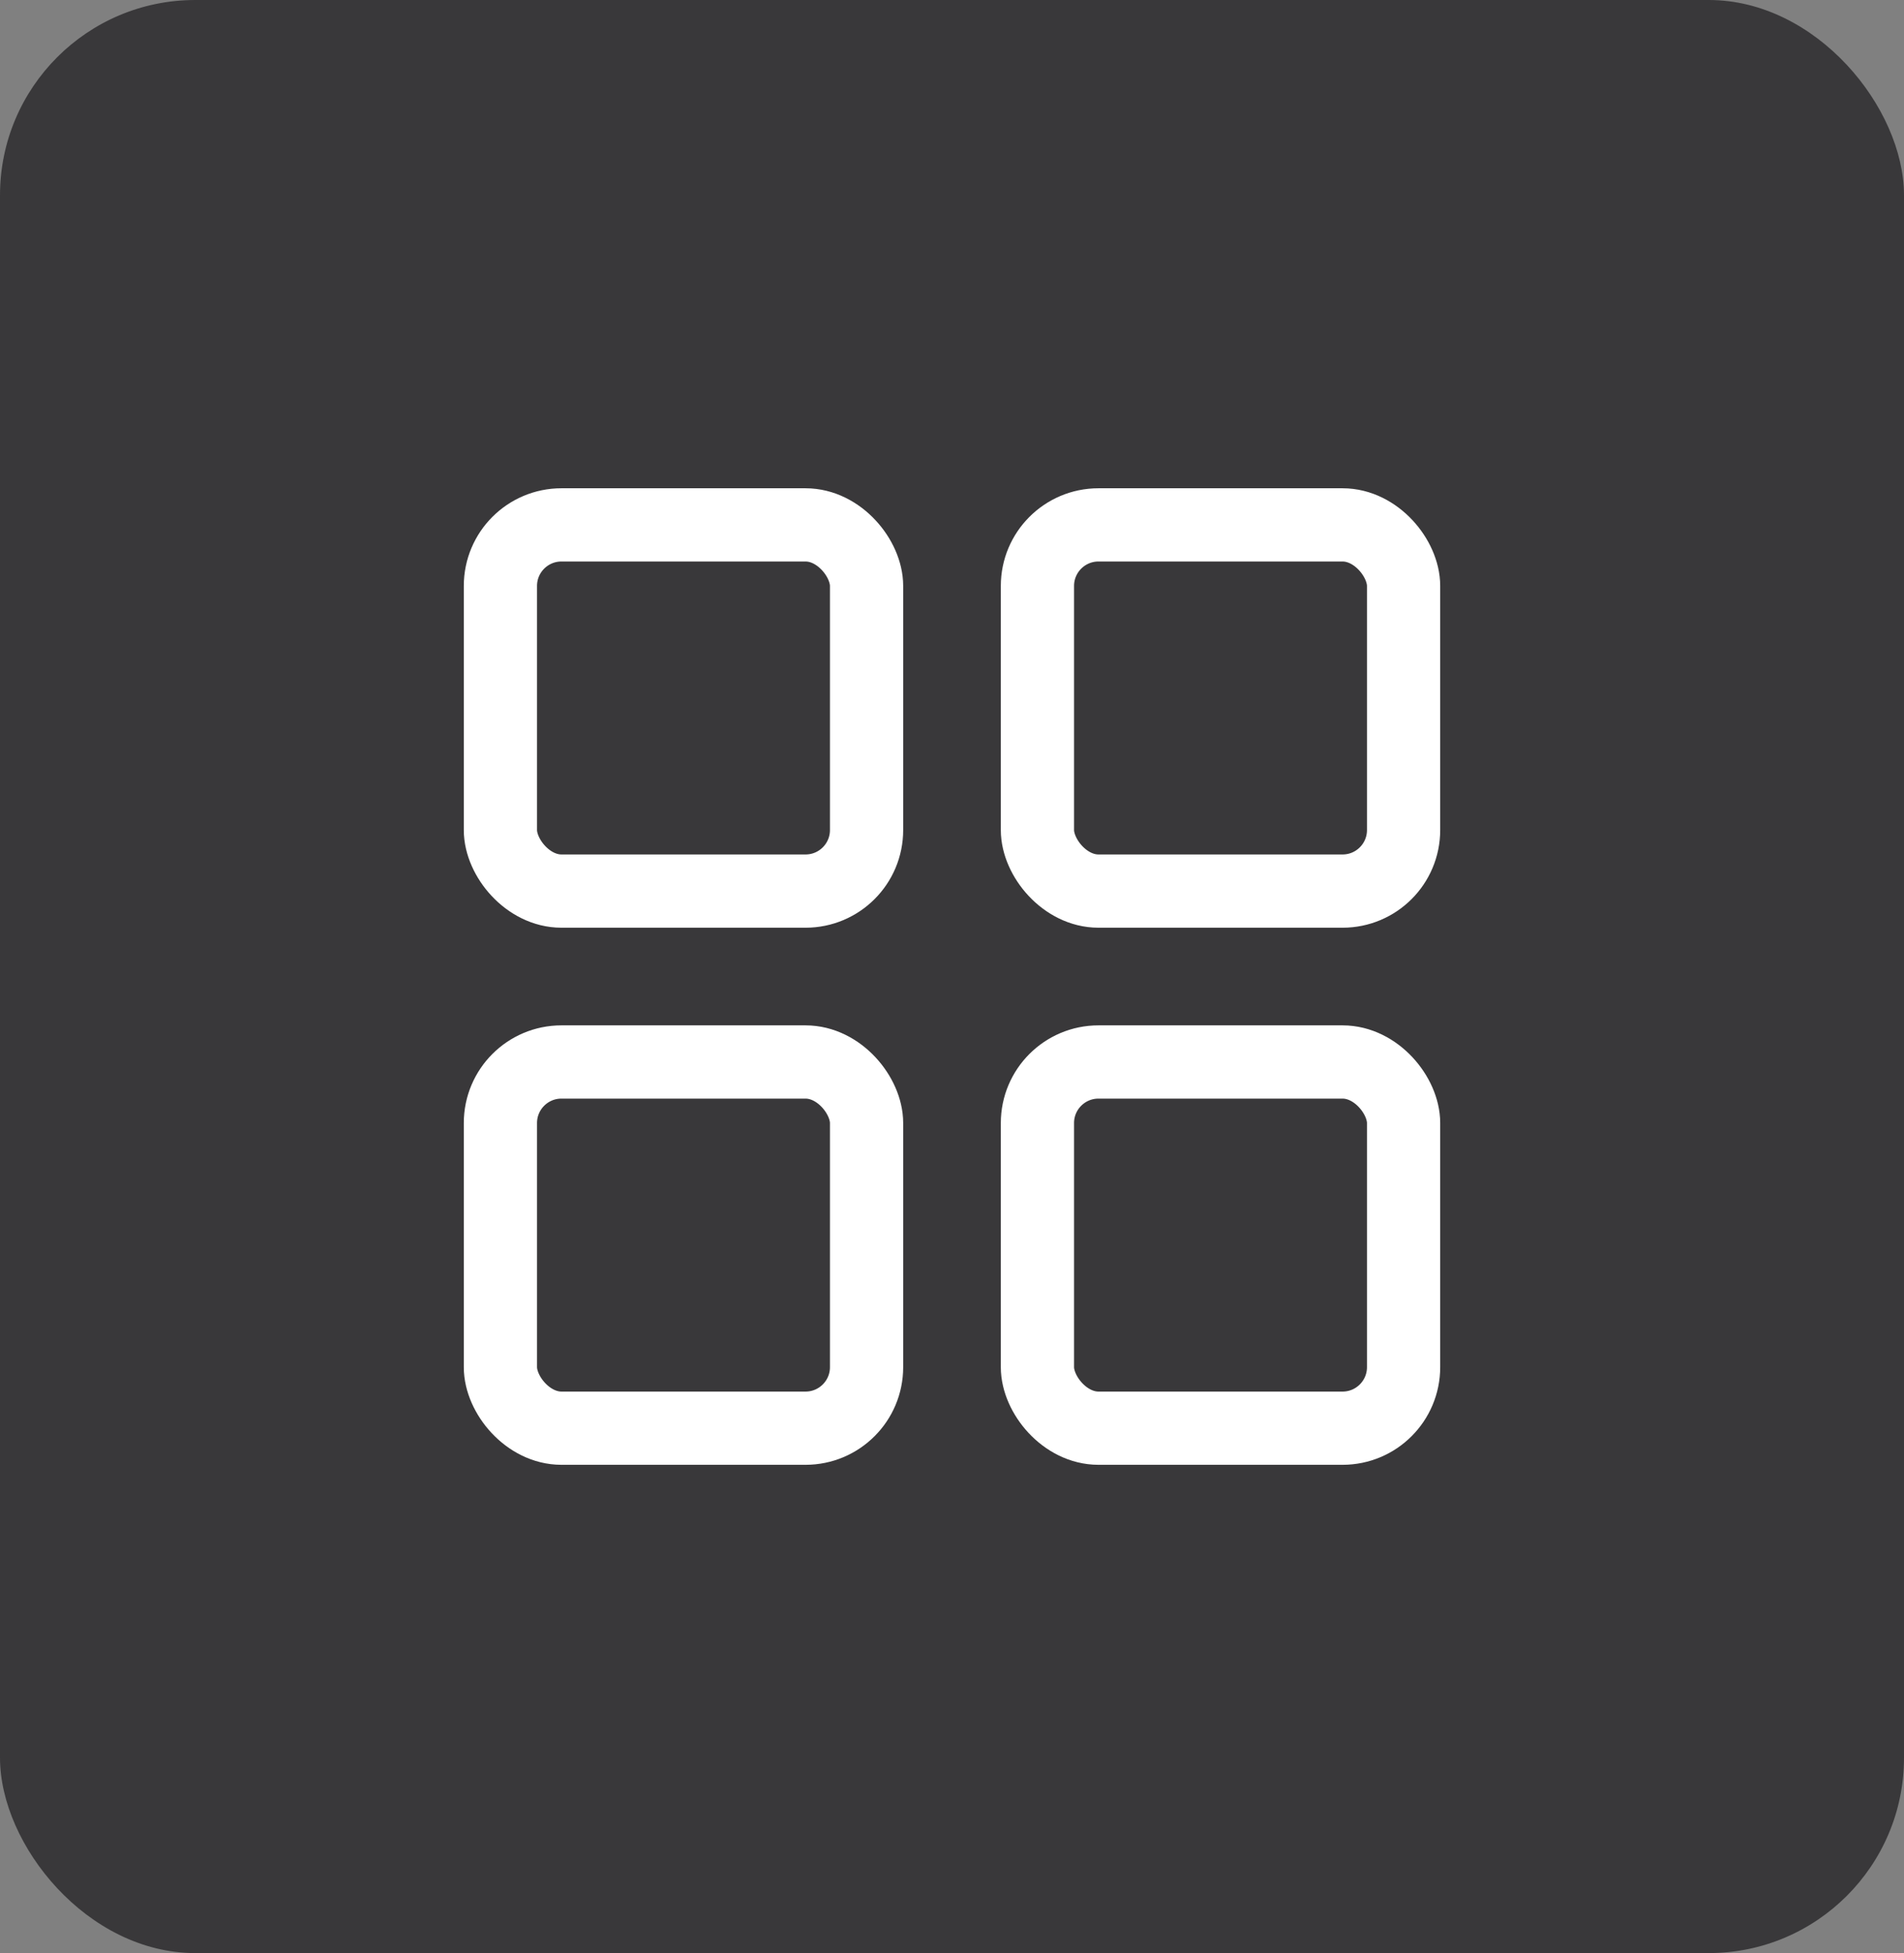 <svg width="39" height="40" viewBox="0 0 39 40" fill="none" xmlns="http://www.w3.org/2000/svg">
<rect x="0" y="0" width="39" height="40" fill="#808080" stroke="none"/>
<rect width="39" height="40" rx="4" fill="#39383A"/>
<rect x="10.25" y="10.75" width="7.5" height="7.5" rx="1.25" stroke="white" stroke-width="1.5"/>
<rect x="10.25" y="21.75" width="7.5" height="7.5" rx="1.25" stroke="white" stroke-width="1.5"/>
<rect x="21.25" y="10.75" width="7.5" height="7.5" rx="1.25" stroke="white" stroke-width="1.5"/>
<rect x="21.25" y="21.75" width="7.5" height="7.5" rx="1.25" stroke="white" stroke-width="1.5"/>
</svg>

